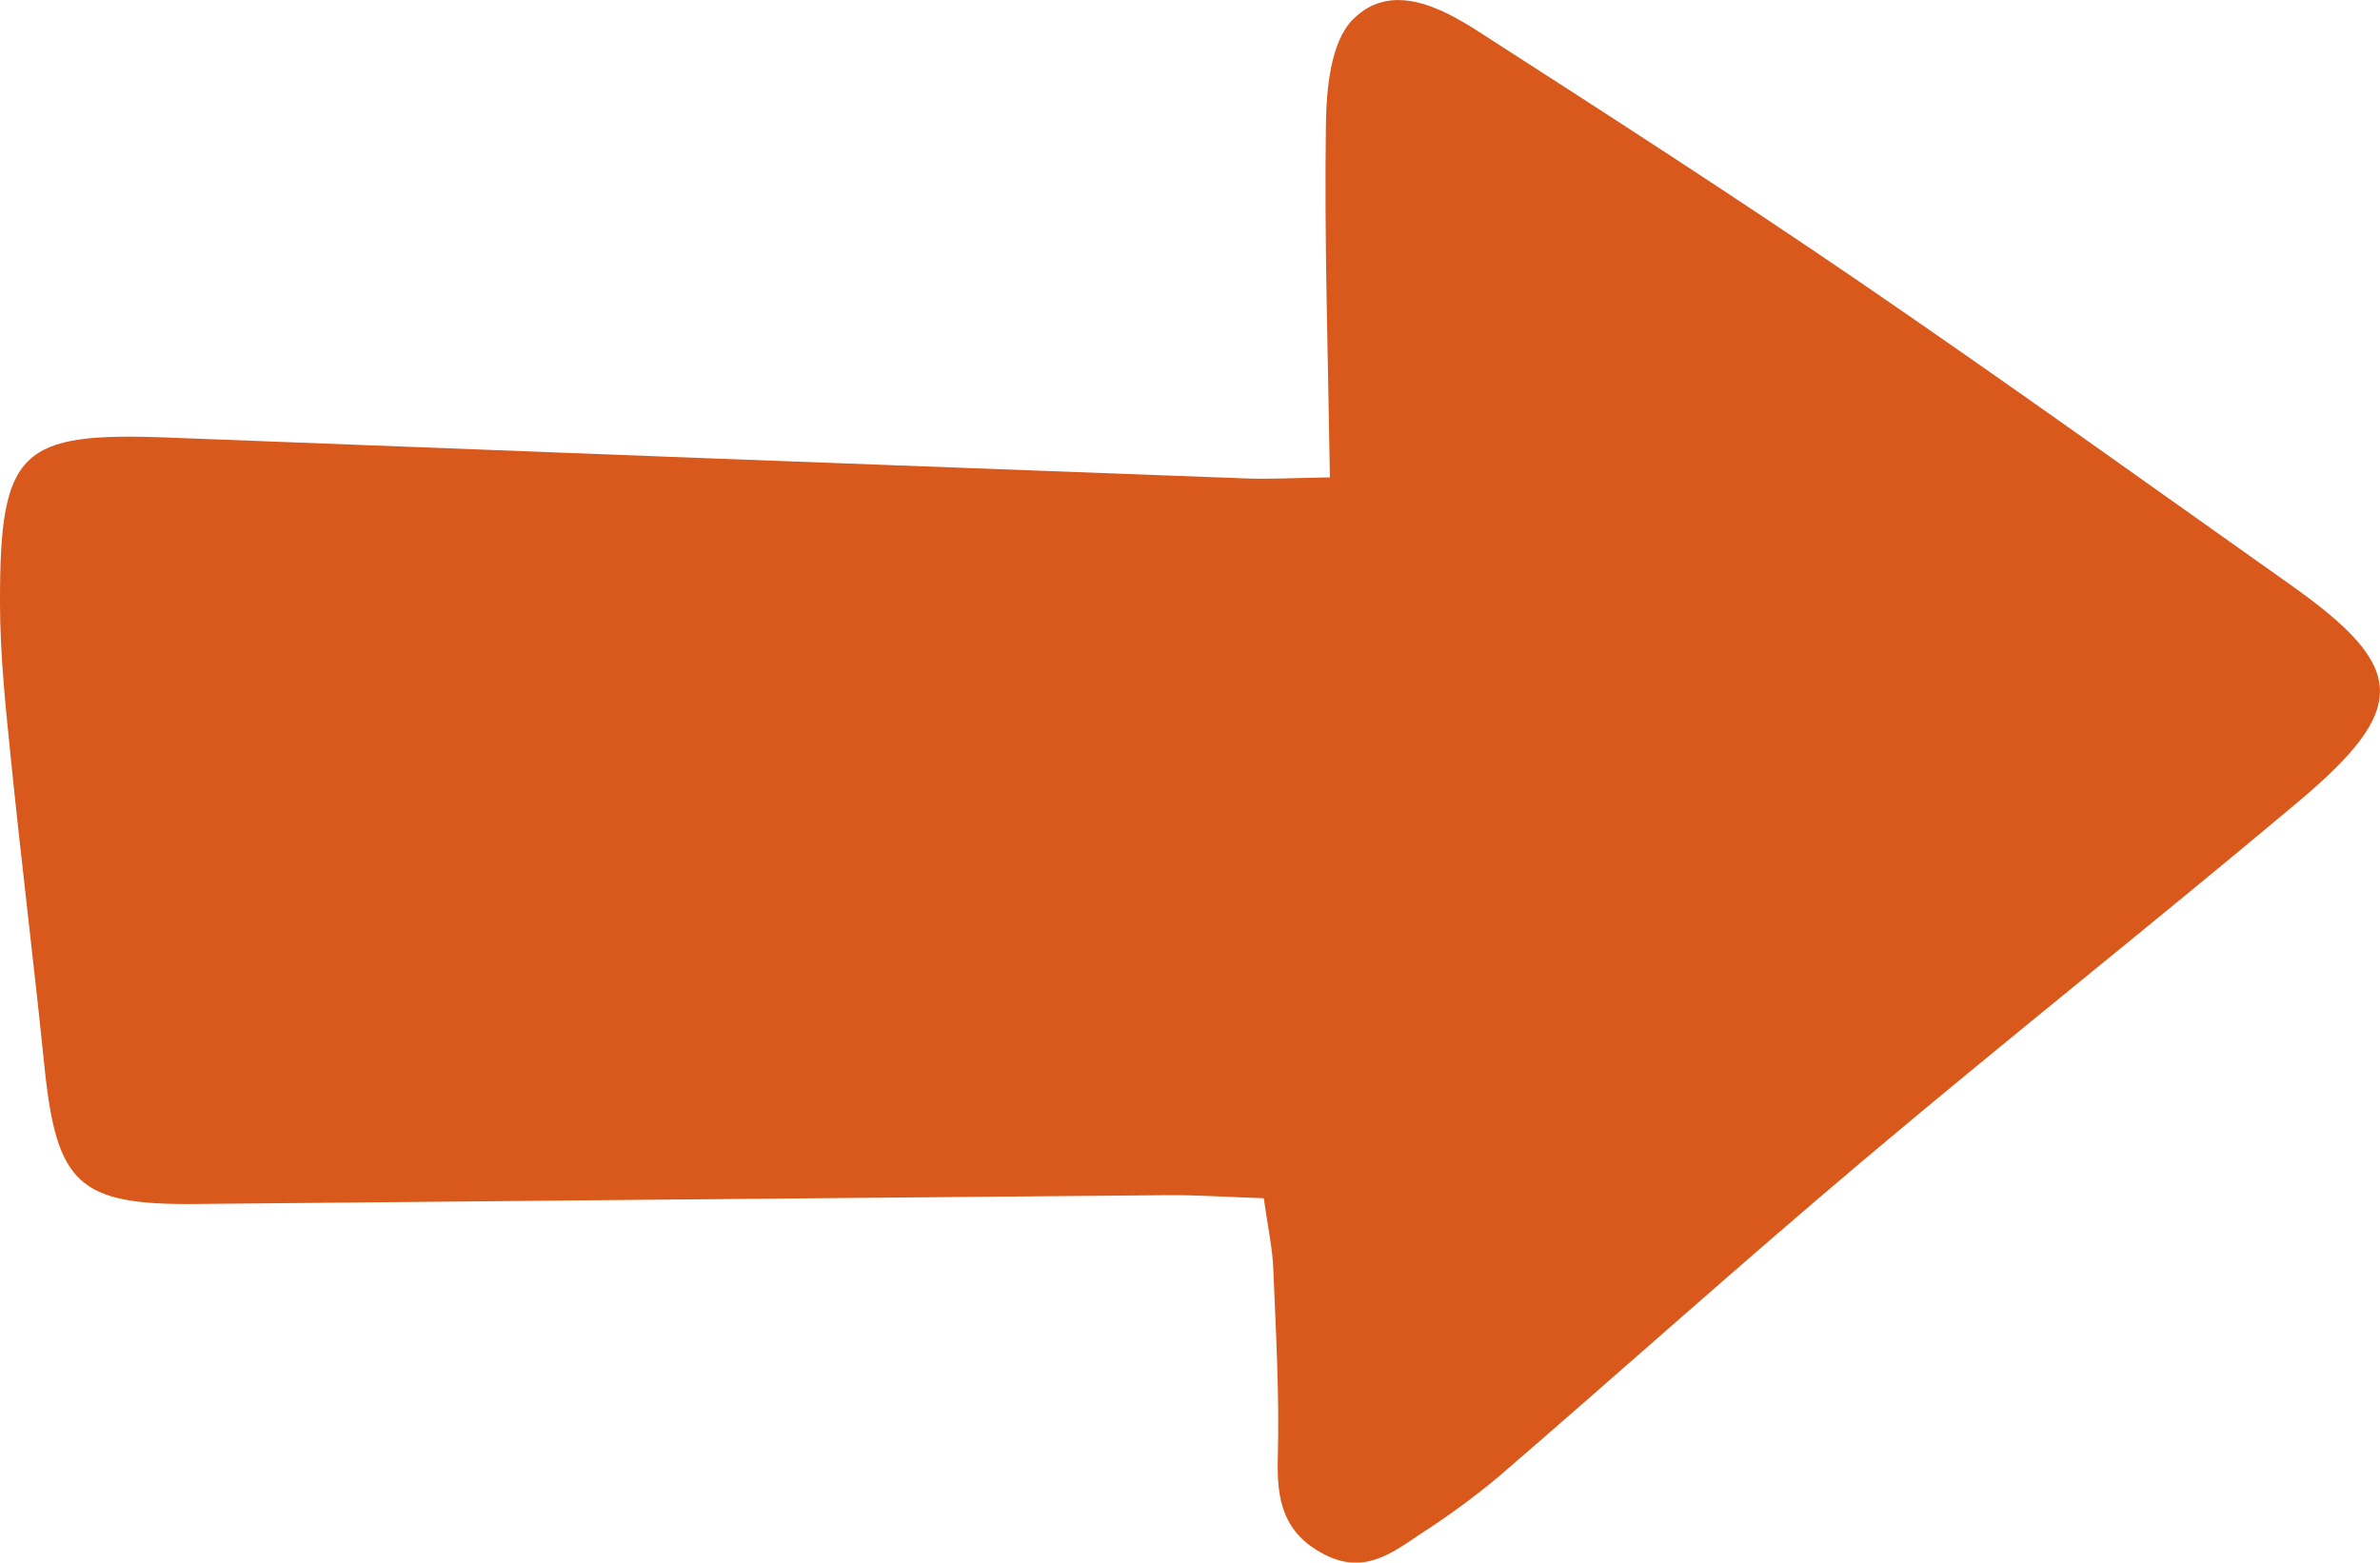 <?xml version="1.0" encoding="UTF-8"?><svg id="Layer_1" xmlns="http://www.w3.org/2000/svg" viewBox="0 0 496.19 325.81"><defs><style>.cls-1{fill:#d9581b;stroke-width:0px;}</style></defs><g id="Arrow-6"><path id="Path" class="cls-1" d="M263.49,249.84c-8.33-.28-14.16-.69-19.98-.64-67.59.57-135.18,1.19-202.76,1.84-24.33.23-28.97-4.11-31.49-28.74-2.16-21.18-4.78-42.32-6.93-63.5C1.22,147.84.02,136.83,0,125.84c-.06-32.03,4.13-35.81,35.22-34.6,74.86,2.91,149.73,5.75,224.6,8.52,4.95.19,9.91-.11,17.44-.22-.38-25.51-1.18-49.58-.83-73.62.11-7.48,1-17.2,5.61-21.85,7.83-7.9,18.09-2.72,26.24,2.53,26.55,17.09,53.11,34.19,79.17,52,30.32,20.72,60.16,42.16,90.14,63.38,24.29,17.19,24.78,25.69,1.43,45.3-29.81,25.04-60.36,49.21-90.13,74.3-25.84,21.77-50.98,44.36-76.57,66.42-5.09,4.23-10.43,8.14-15.99,11.72-6.04,4.05-11.86,8.66-20.12,4.44-8.62-4.4-10.06-11.24-9.81-20.09.37-13.2-.41-26.43-.95-39.63-.17-4.25-1.12-8.47-1.97-14.58Z"/></g></svg>